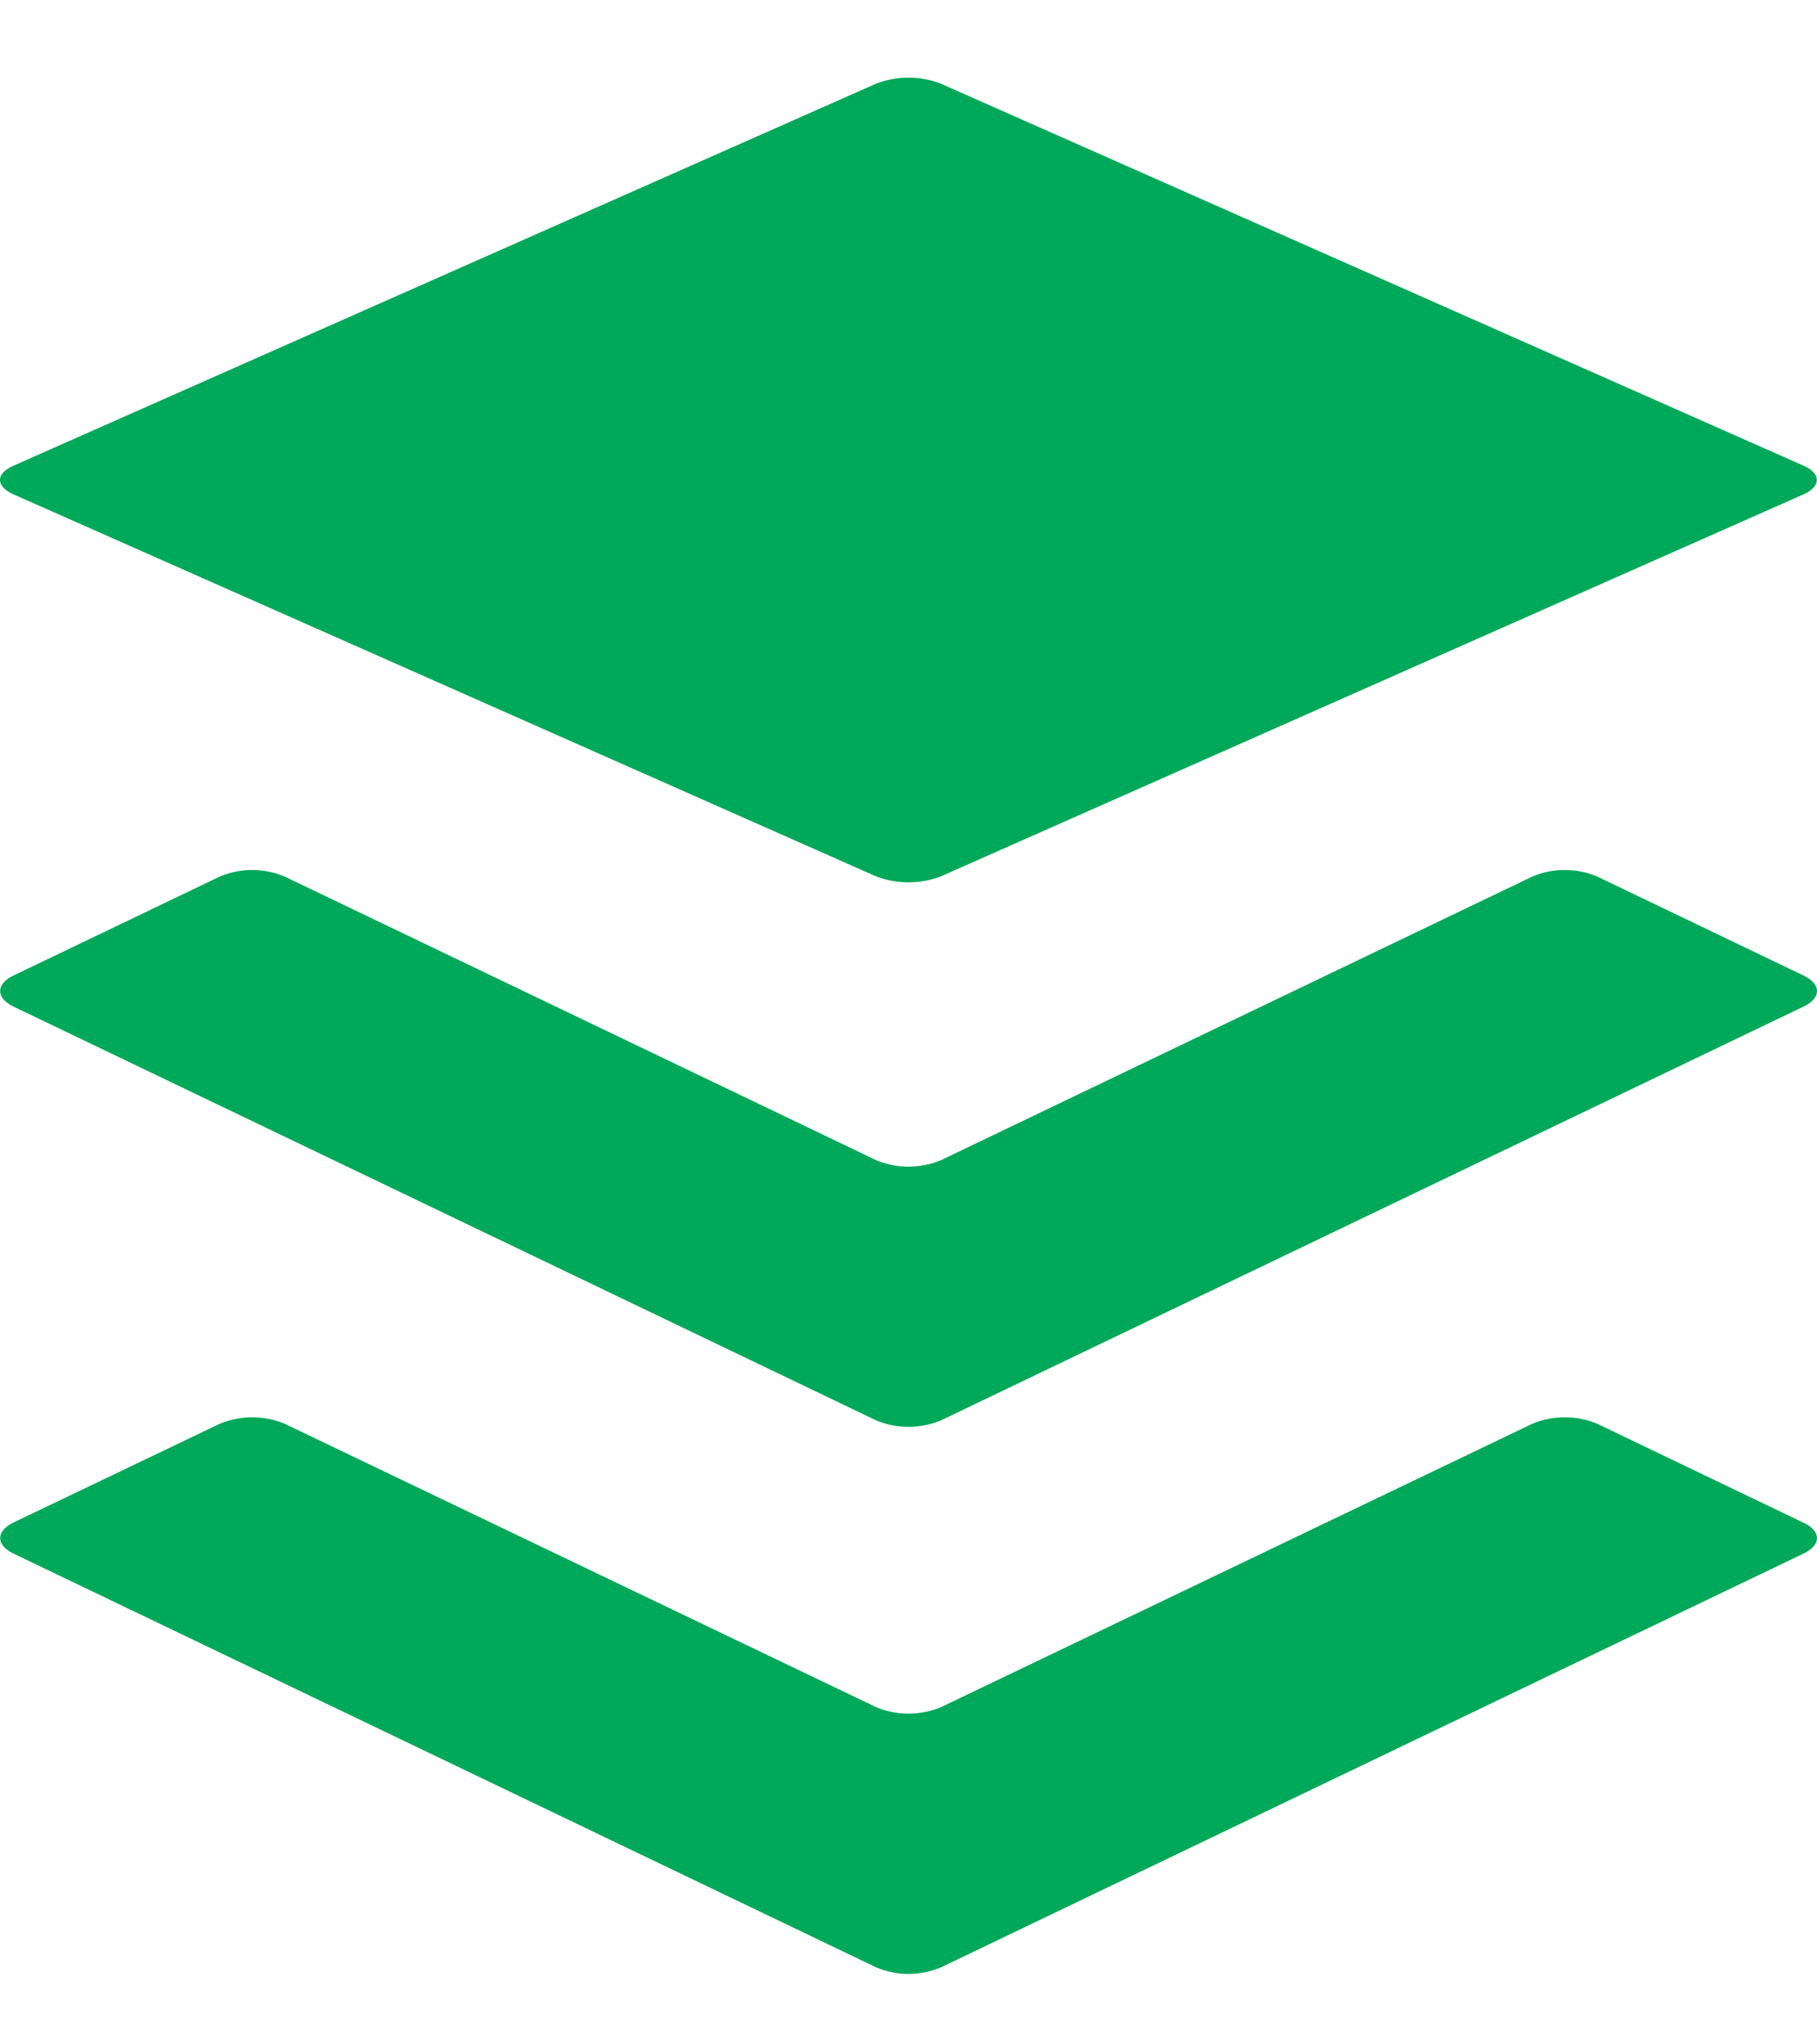 <svg width="16" height="18" viewBox="0 0 16 18" fill="none" xmlns="http://www.w3.org/2000/svg">
<path d="M15.883 13.678L8.284 17.323C8.194 17.36 8.098 17.38 8 17.38C7.903 17.38 7.806 17.36 7.717 17.323L0.117 13.678C-0.037 13.603 -0.037 13.481 0.117 13.406L1.937 12.535C2.027 12.498 2.124 12.479 2.221 12.479C2.319 12.479 2.416 12.498 2.505 12.535L7.717 15.032C7.806 15.069 7.903 15.088 8 15.088C8.098 15.088 8.194 15.069 8.284 15.032L13.495 12.535C13.585 12.498 13.681 12.479 13.779 12.479C13.877 12.479 13.973 12.498 14.063 12.535L15.883 13.408C16.039 13.481 16.039 13.603 15.883 13.678ZM15.883 8.59L14.063 7.717C13.973 7.679 13.877 7.66 13.779 7.66C13.681 7.66 13.585 7.679 13.495 7.717L8.284 10.216C8.194 10.253 8.098 10.272 8 10.272C7.903 10.272 7.806 10.253 7.717 10.216L2.505 7.717C2.416 7.68 2.319 7.66 2.221 7.66C2.124 7.66 2.027 7.68 1.937 7.717L0.117 8.59C-0.037 8.664 -0.037 8.787 0.117 8.862L7.717 12.507C7.806 12.544 7.903 12.563 8 12.563C8.098 12.563 8.194 12.544 8.284 12.507L15.883 8.862C16.039 8.787 16.039 8.665 15.883 8.59ZM0.117 4.352L7.716 7.717C7.898 7.786 8.101 7.786 8.283 7.717L15.883 4.352C16.037 4.282 16.037 4.169 15.883 4.101L8.283 0.736C8.101 0.666 7.898 0.666 7.716 0.736L0.117 4.101C-0.039 4.169 -0.039 4.282 0.117 4.352Z" fill="#00A859"/>
</svg>
